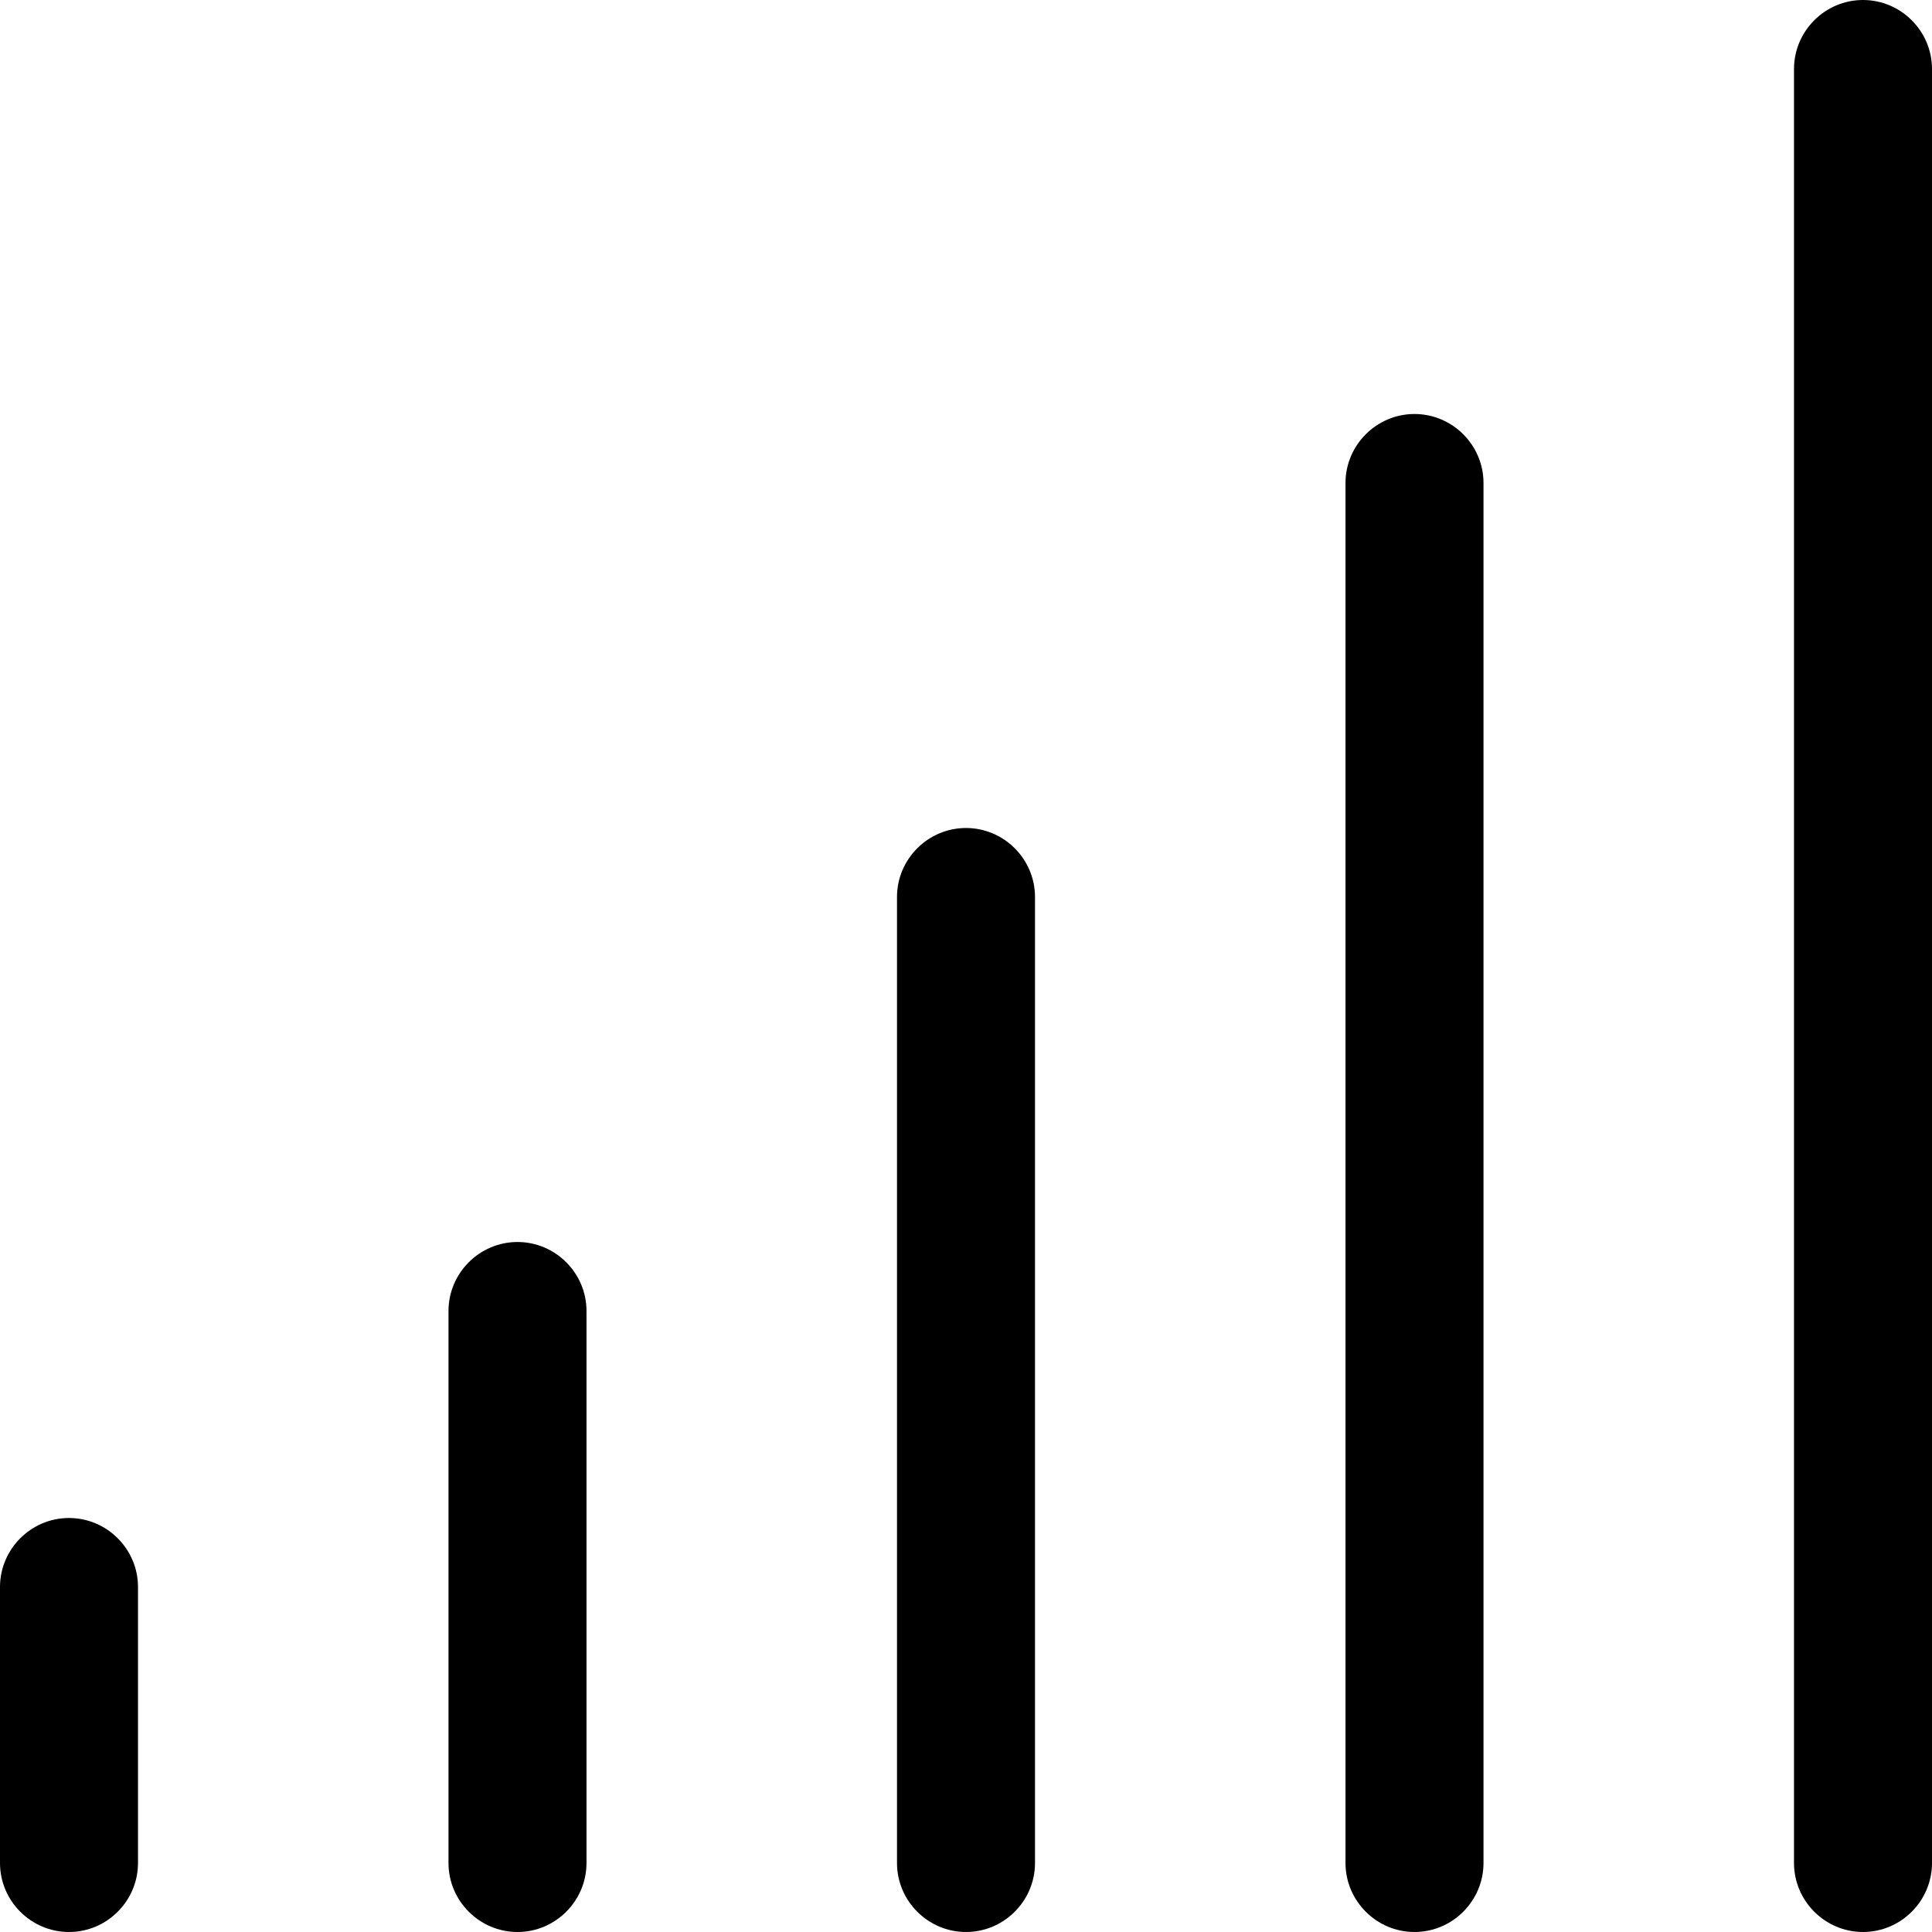 <svg width="448" height="448" viewBox="0 0 448 448" fill="none" xmlns="http://www.w3.org/2000/svg">
<path d="M448 16C448 7.2 440.8 0 432 0C423.2 0 416 7.2 416 16V432C416 440.8 423.2 448 432 448C440.8 448 448 440.8 448 432V16ZM328 96C319.2 96 312 103.2 312 112V432C312 440.8 319.2 448 328 448C336.8 448 344 440.8 344 432V112C344 103.2 336.8 96 328 96ZM240 208C240 199.2 232.8 192 224 192C215.2 192 208 199.2 208 208V432C208 440.8 215.2 448 224 448C232.8 448 240 440.8 240 432V208ZM120 288C111.2 288 104 295.2 104 304V432C104 440.8 111.2 448 120 448C128.8 448 136 440.8 136 432V304C136 295.2 128.8 288 120 288ZM16 352C7.2 352 0 359.2 0 368V432C0 440.8 7.2 448 16 448C24.8 448 32 440.8 32 432V368C32 359.2 24.8 352 16 352Z" fill="black"/>
</svg>
